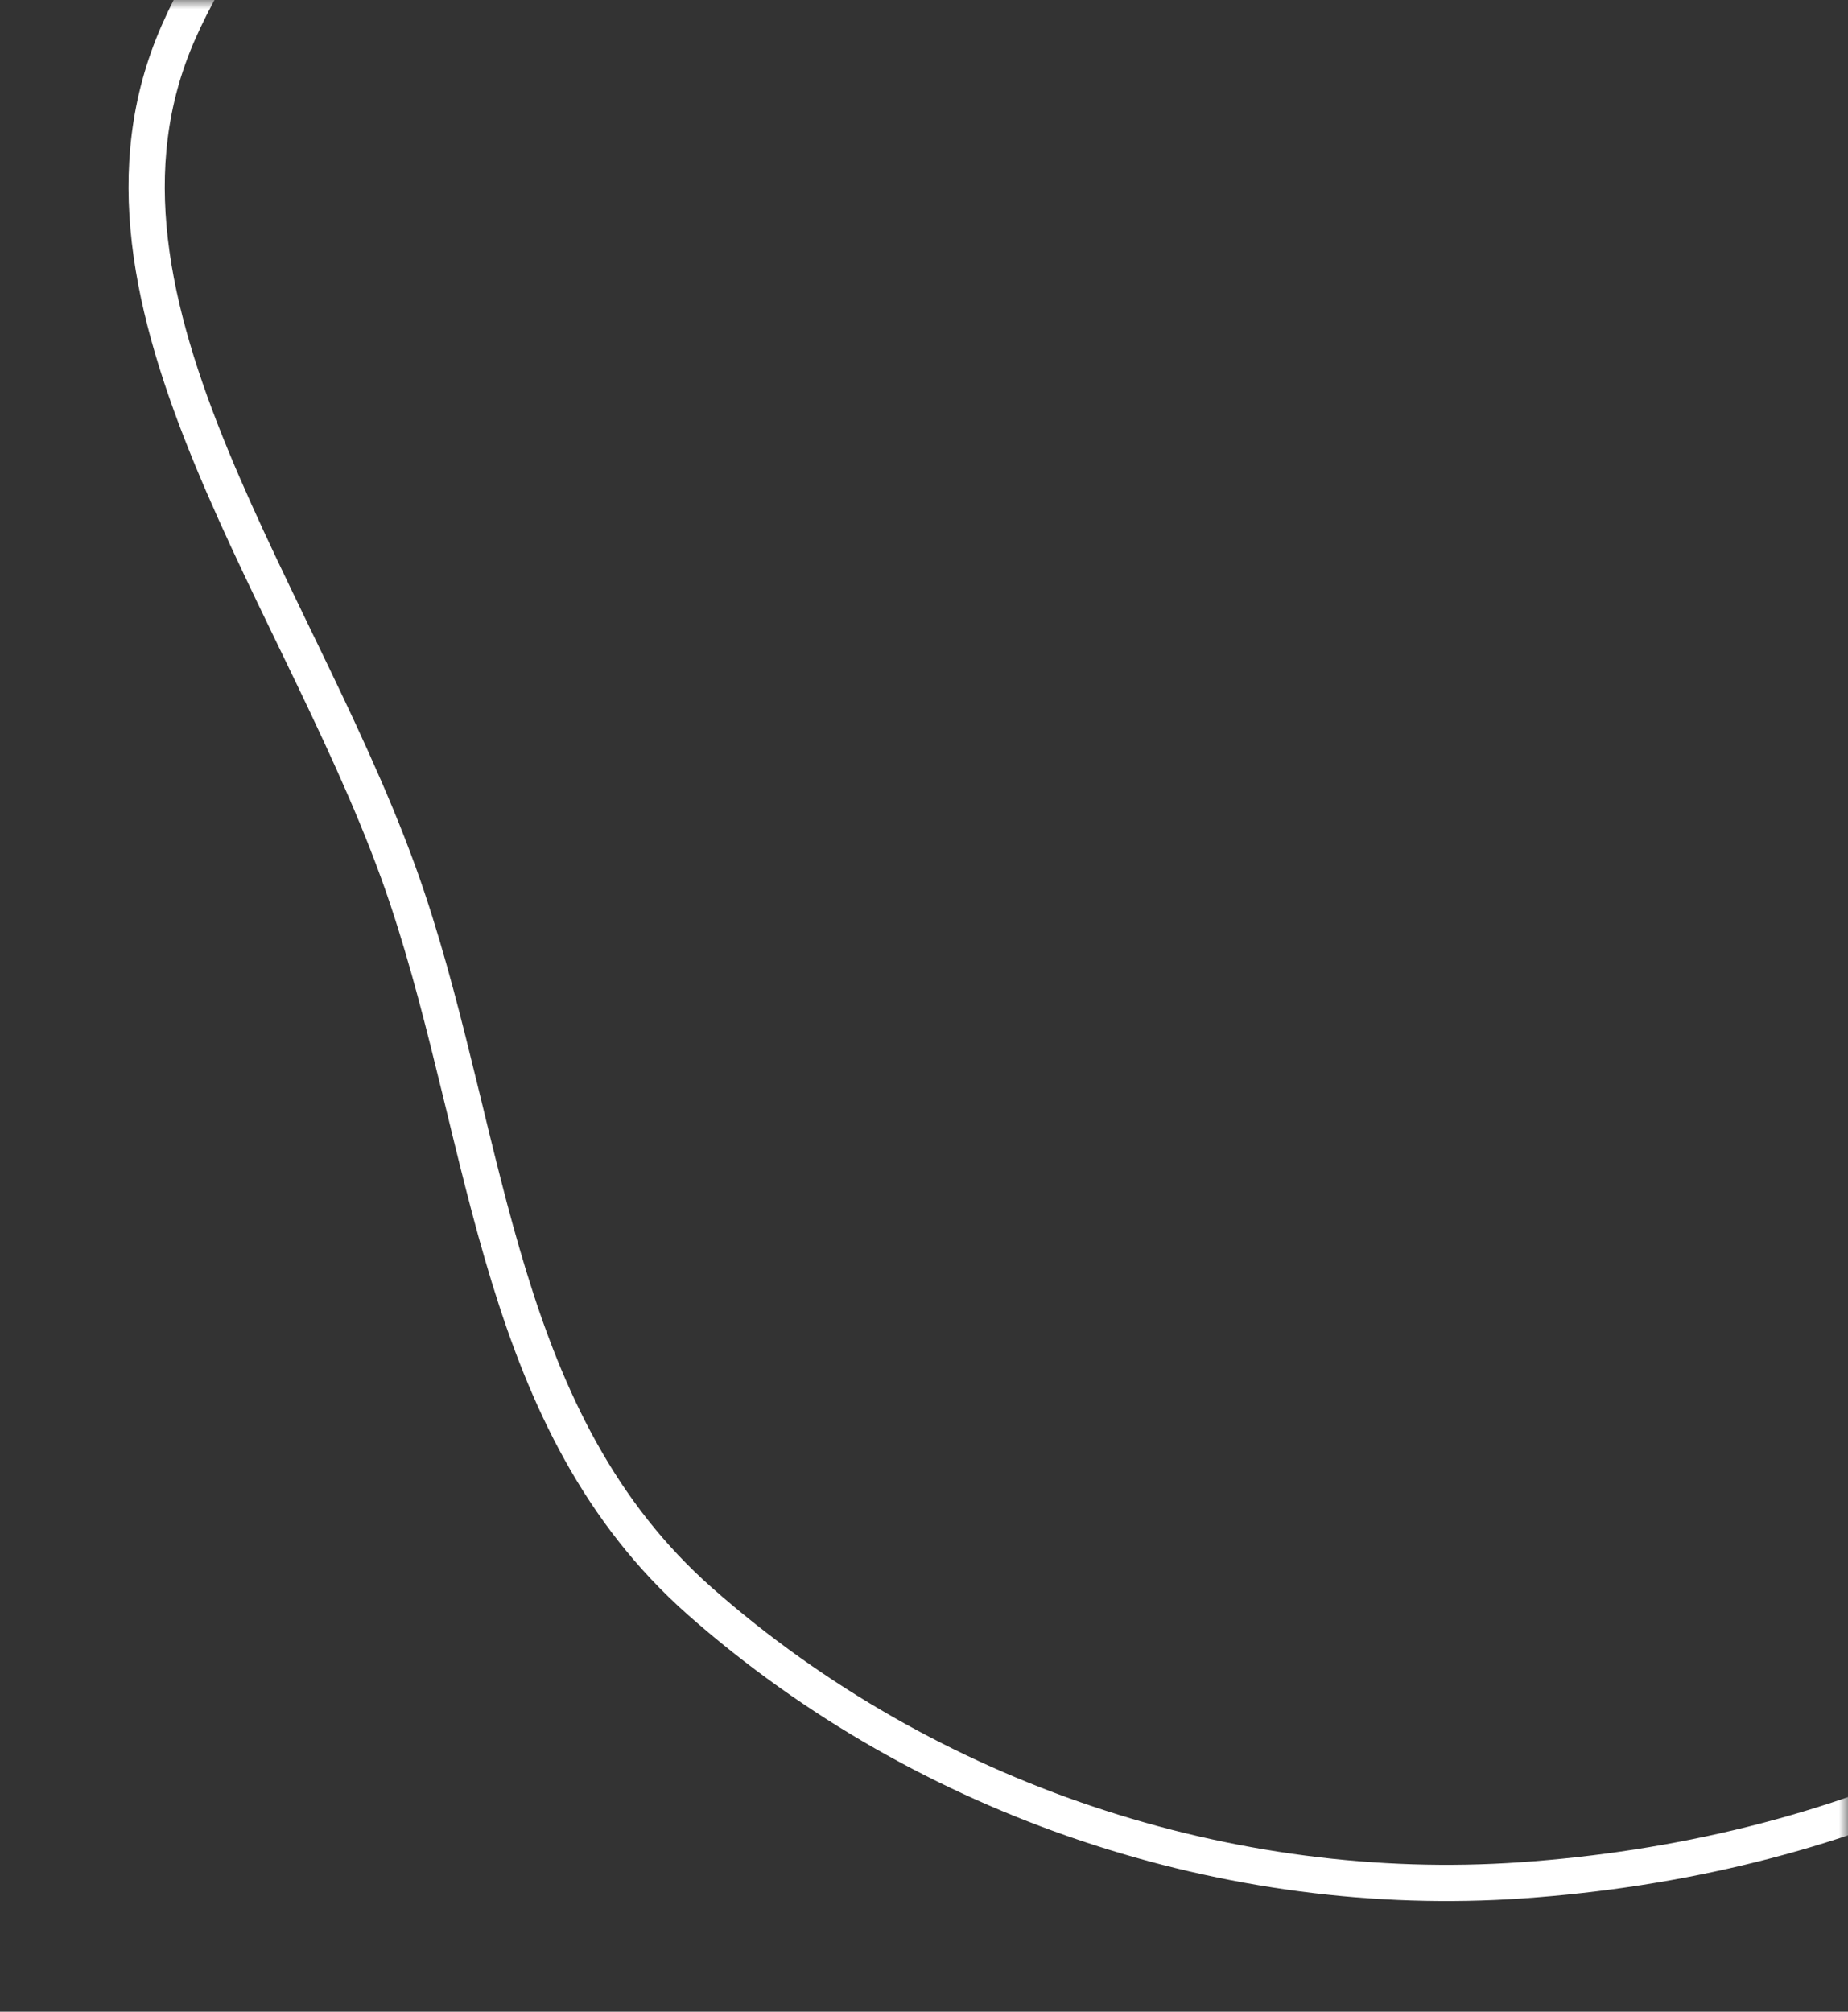 <?xml version="1.0" encoding="UTF-8"?> <svg xmlns="http://www.w3.org/2000/svg" width="102" height="111" viewBox="0 0 102 111" fill="none"><rect x="0" y="0" width="102" height="111" fill="#333333" stroke="none"/><mask id="mask0_144_94" style="mask-type:alpha" maskUnits="userSpaceOnUse" x="0" y="0" width="102" height="111"><rect width="102" height="111" rx="5" fill="#F0F0F0"></rect></mask><g mask="url(#mask0_144_94)"><path fill-rule="evenodd" clip-rule="evenodd" d="M107.872 -12.565C122.952 -1.554 129.183 16.525 132.747 34.026C136.19 50.929 136.644 68.694 127.179 82.228C117.779 95.668 101.223 102.551 83.985 103.752C67.917 104.871 51.189 99.409 38.676 88.393C27.459 78.519 27.073 63.349 22.503 49.625C17.057 33.272 3.251 16.794 9.839 1.804C16.873 -14.199 36.426 -20.479 54.476 -23.125C72.627 -25.785 92.414 -23.852 107.872 -12.565Z" stroke="white" stroke-width="2"></path></g></svg> 